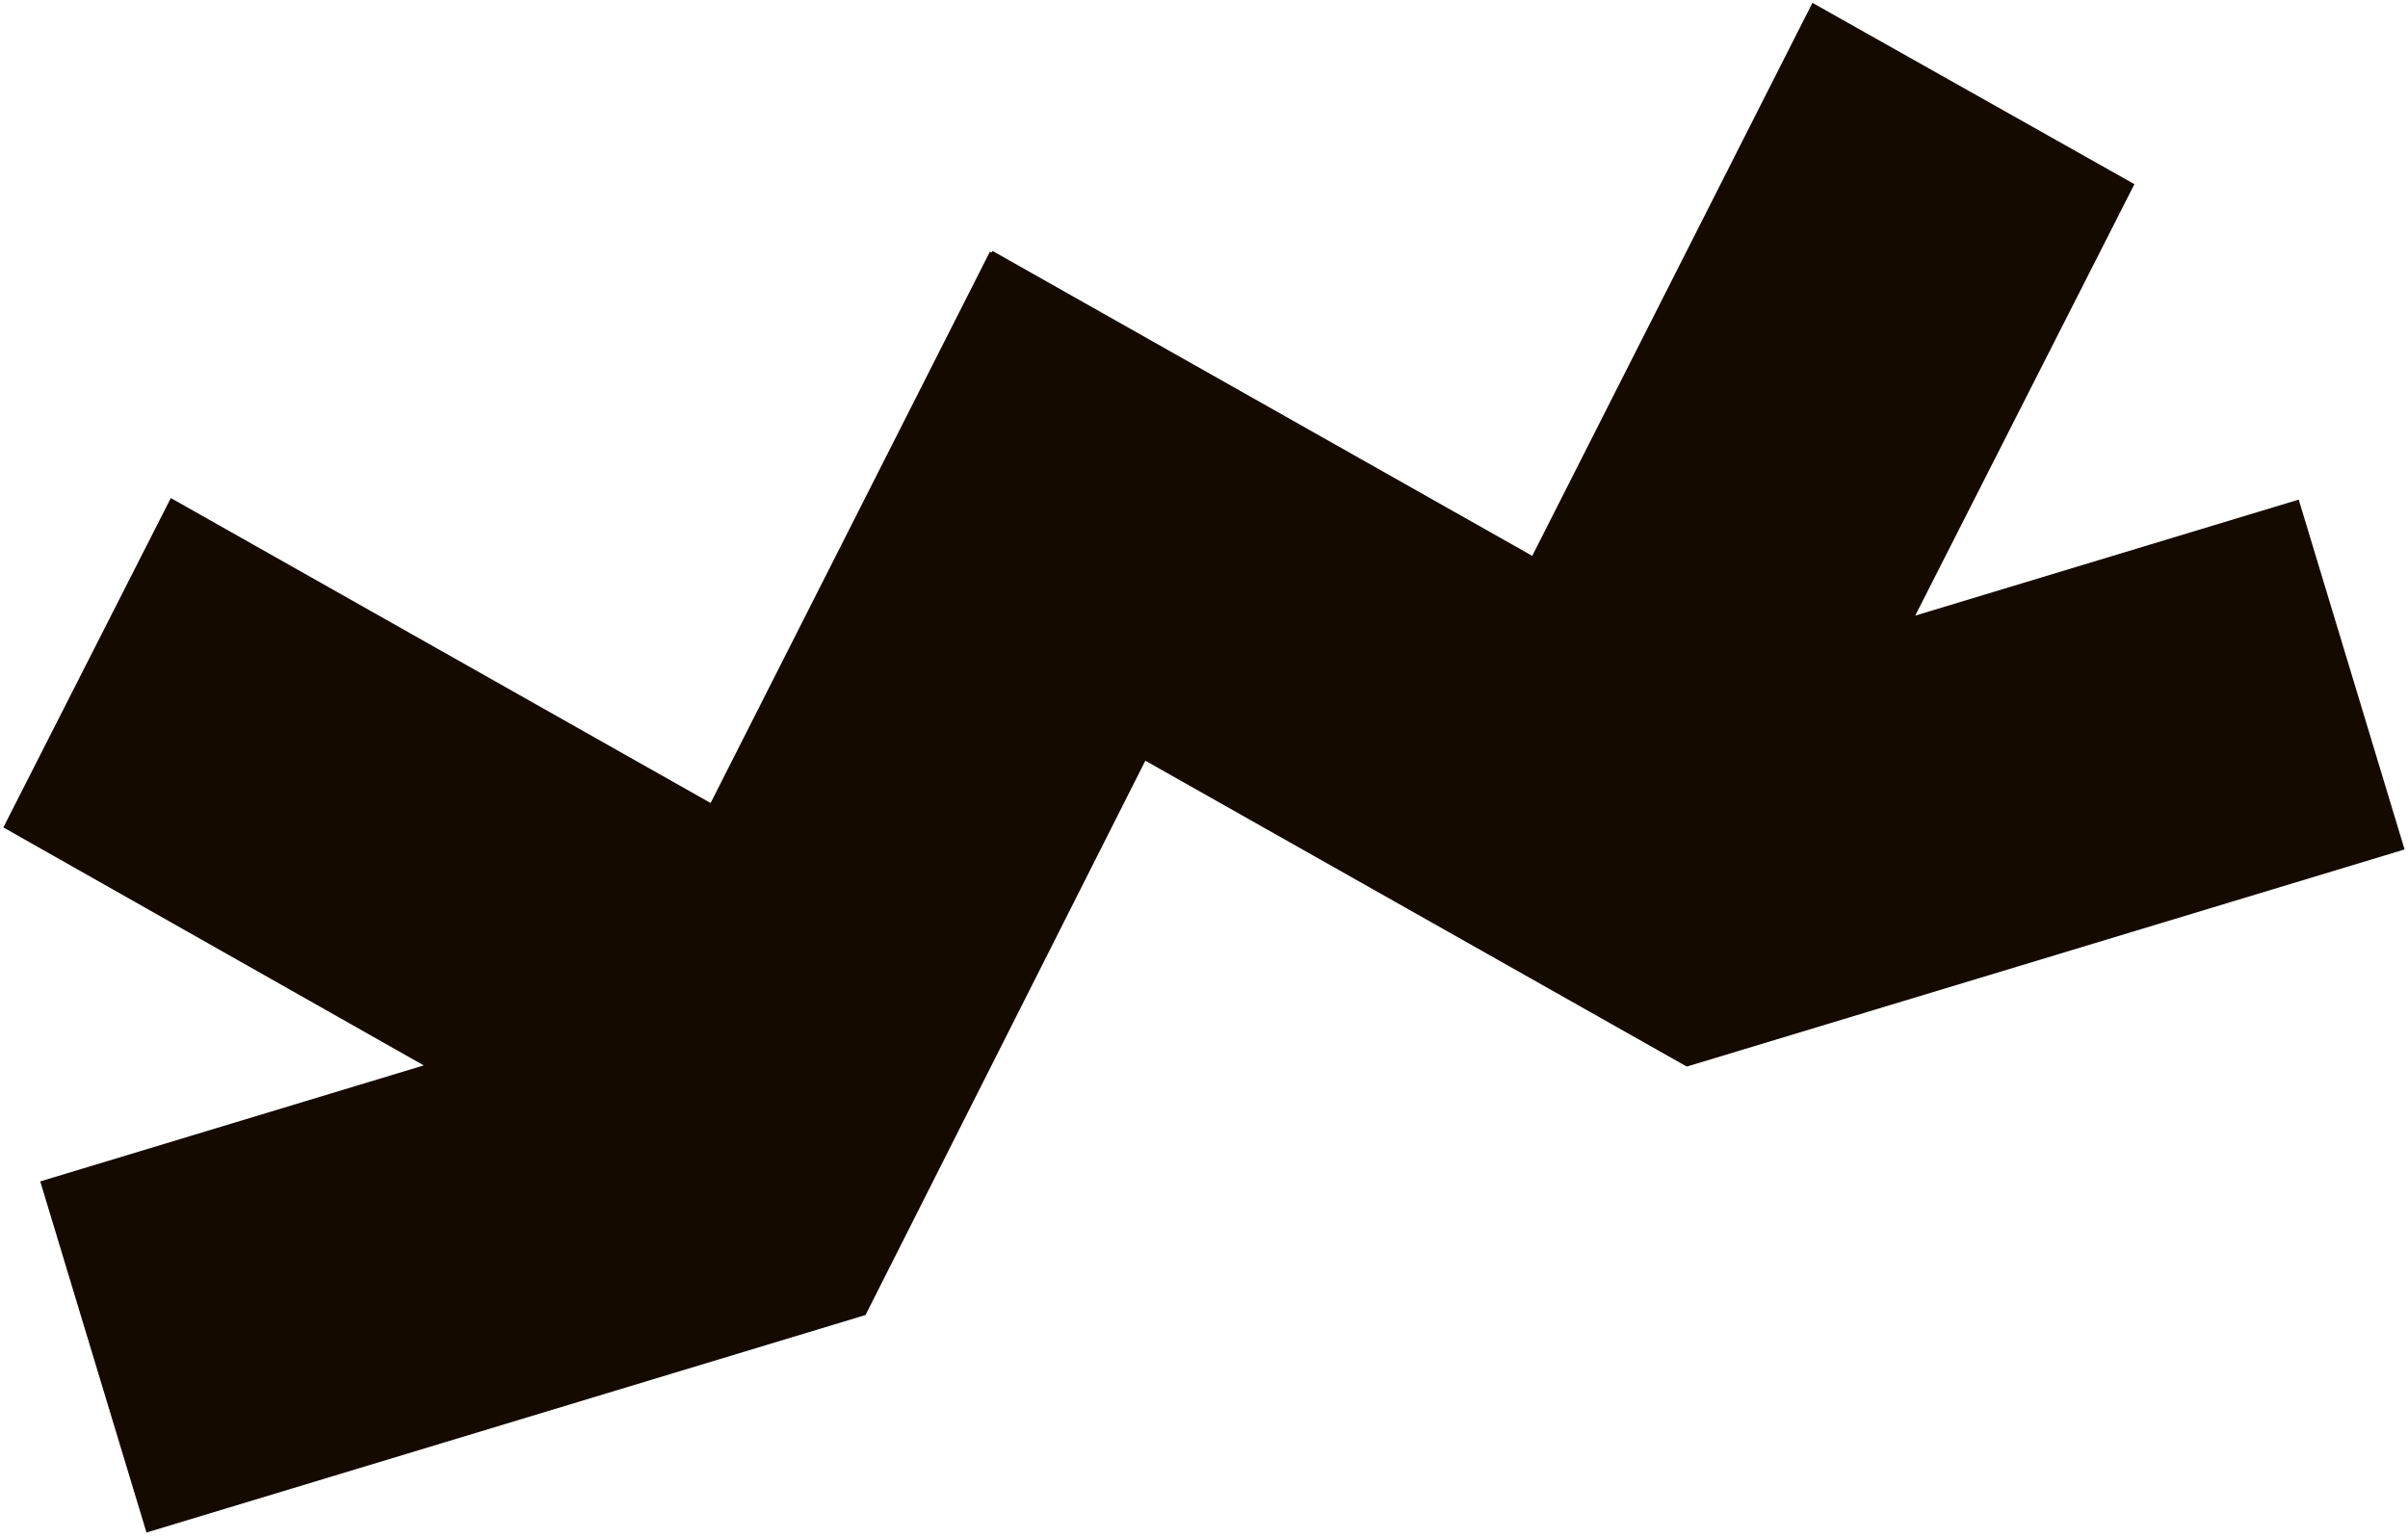 <?xml version="1.0" encoding="UTF-8"?> <svg xmlns="http://www.w3.org/2000/svg" width="418" height="267" viewBox="0 0 418 267" fill="none"><path d="M25.647 266.002L150.248 228.304L198.816 132.069L292.805 185.174L417.406 147.476L399.03 86.738C376.913 93.43 354.796 100.121 332.459 106.879L370.51 31.973L314.614 0.492L265.979 96.505L172.275 43.556L172.123 43.844L171.837 43.689L123.354 139.414L29.651 86.465L0.581 143.652L73.555 184.968C51.438 191.66 29.321 198.351 6.985 205.109L25.428 266.069L25.647 266.002Z" fill="#140A00"></path></svg> 